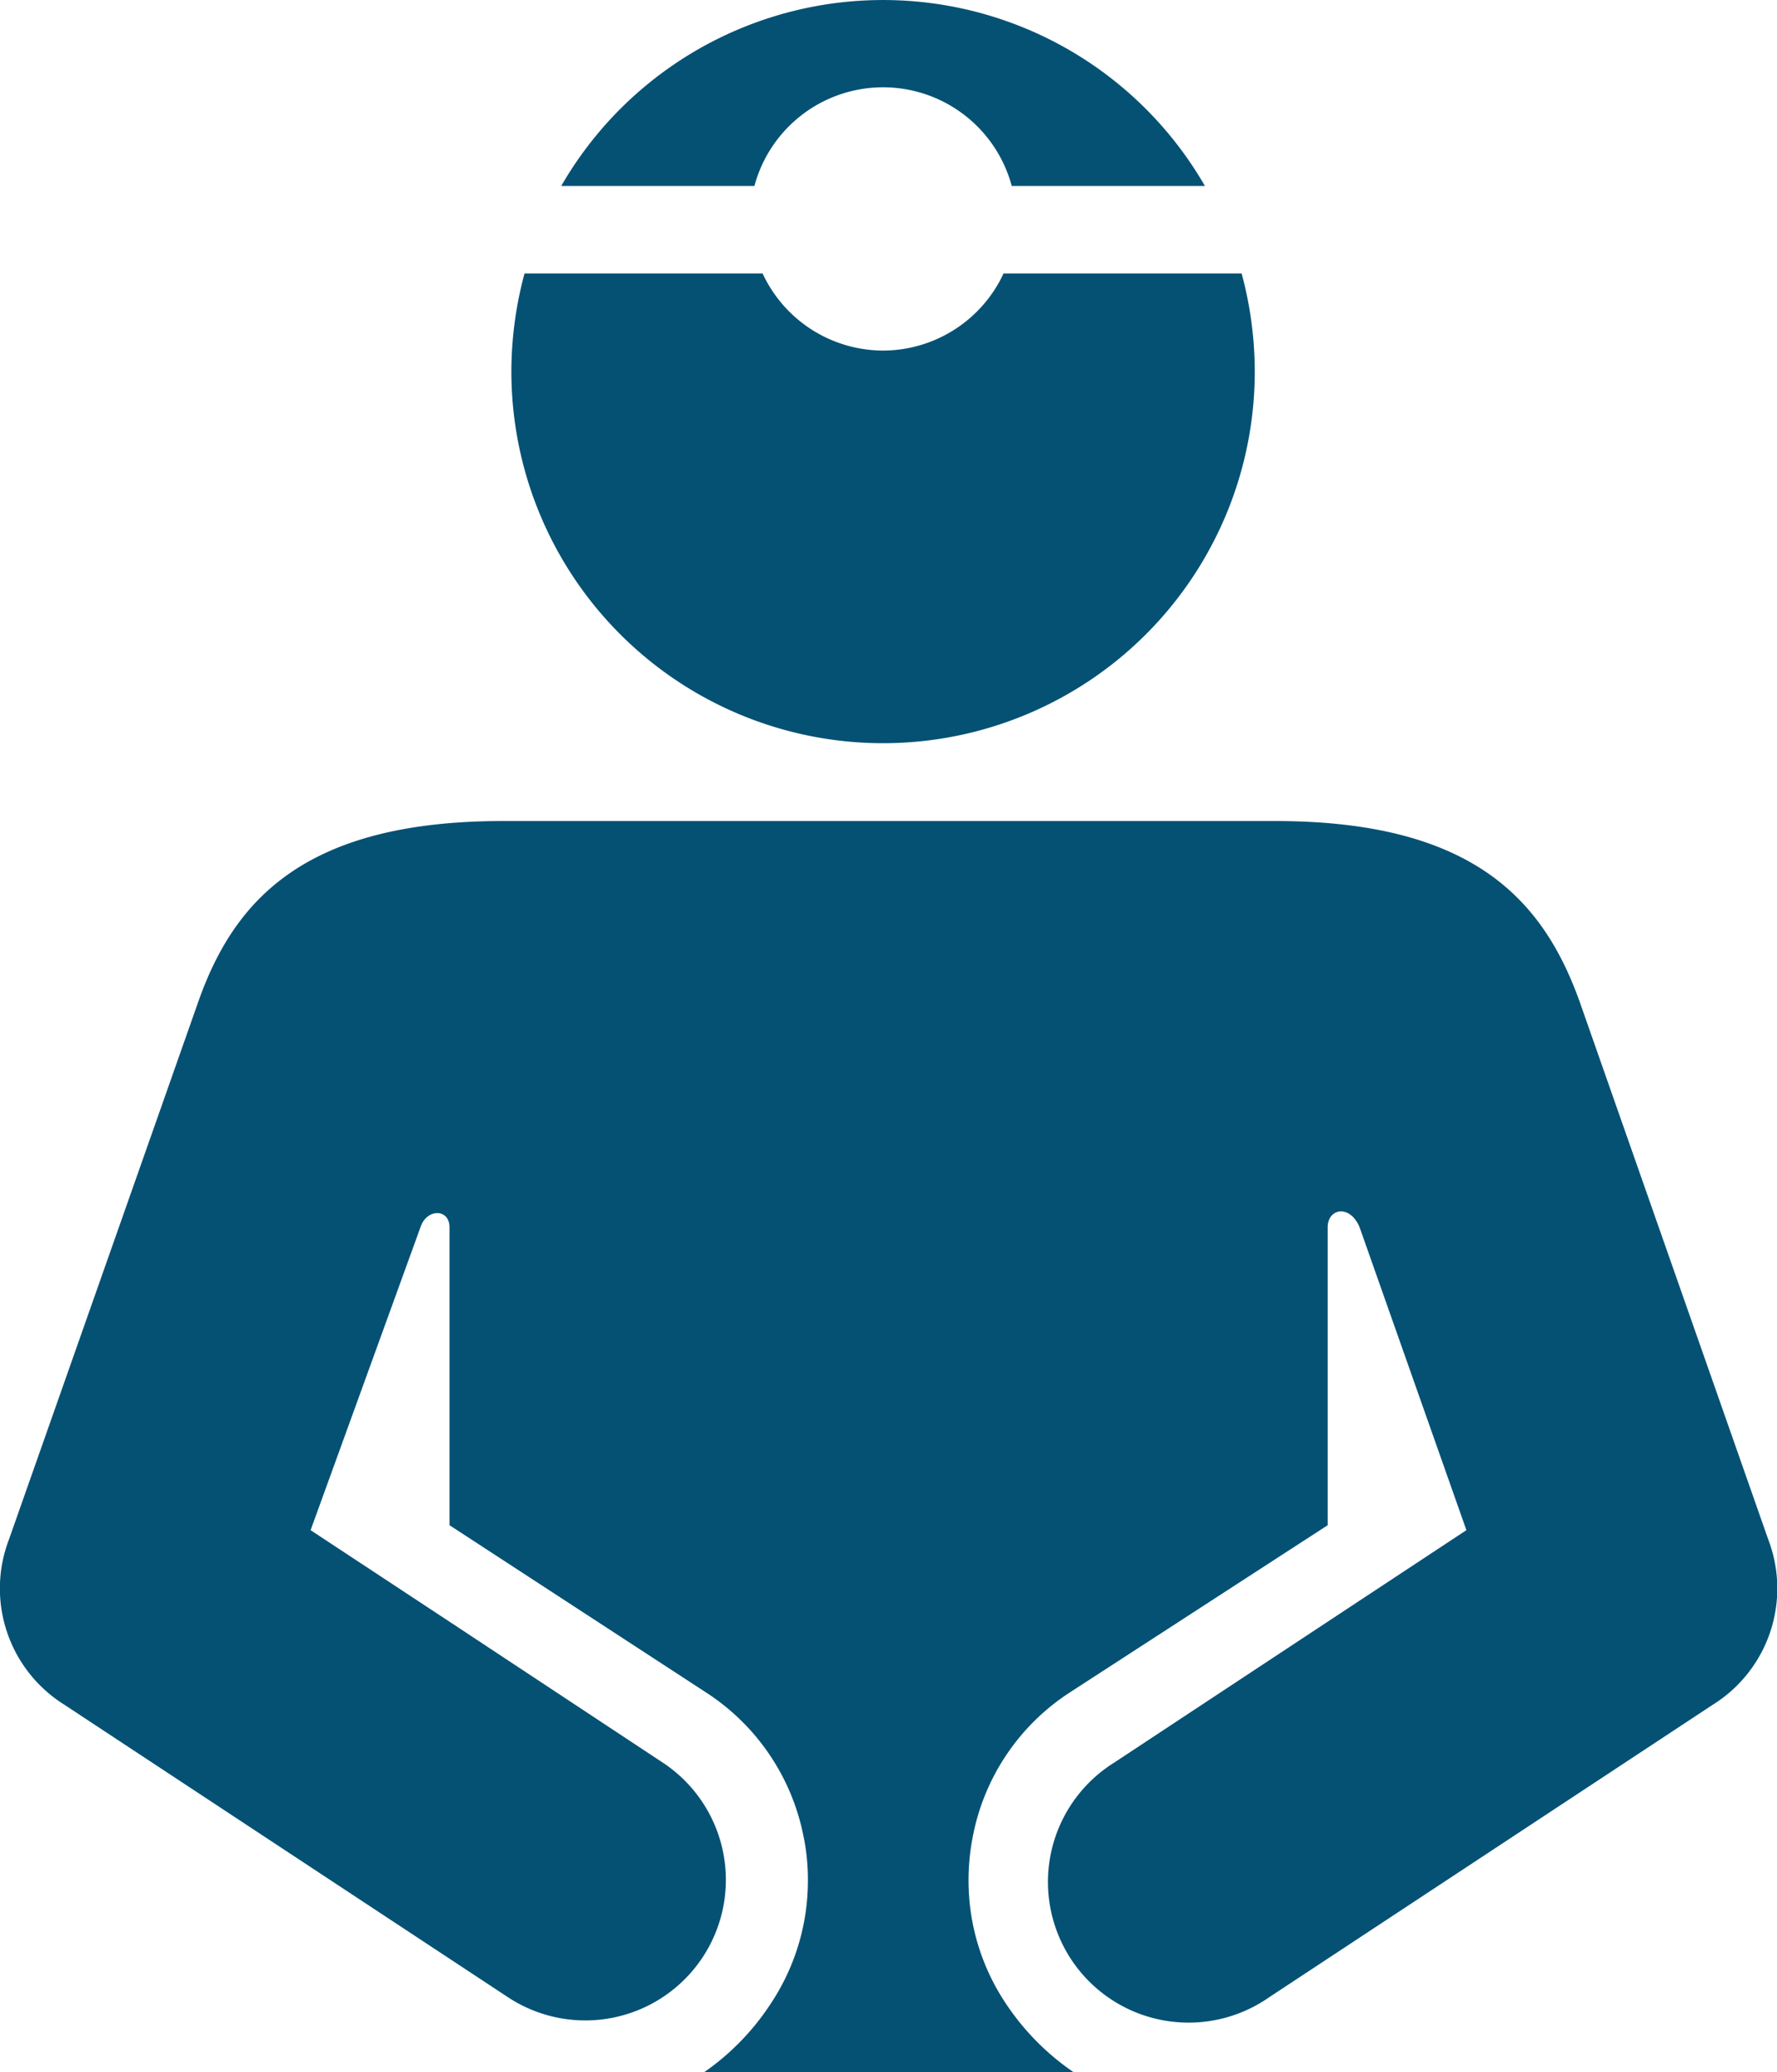 <?xml version="1.0" encoding="UTF-8"?>
<svg xmlns="http://www.w3.org/2000/svg" viewBox="0 0 93.37 108.88">
  <defs>
    <style>.cls-1{fill:#045174;}</style>
  </defs>
  <g id="Layer_2" data-name="Layer 2">
    <g id="Layer_1-2" data-name="Layer 1">
      <path class="cls-1" d="M46.4,18.42a7,7,0,0,1-6.33-4.05H27.56a19.82,19.82,0,0,0-.69,5.15,19.53,19.53,0,0,0,39.06,0,19.82,19.82,0,0,0-.69-5.15H52.73a7,7,0,0,1-6.33,4.05"></path>
      <path class="cls-1" d="M29.49,9.77H39.64a7,7,0,0,1,13.52,0H63.31a19.52,19.52,0,0,0-33.82,0"></path>
      <path class="cls-1" d="M58.55,92.61a7.39,7.39,0,1,0,8.14,12.33L90,89.57a7.2,7.2,0,0,0,2.91-8.68L83,52.63c-1.91-5.33-5.6-9.49-16-9.49H26.42c-10.42,0-14.12,4.16-16,9.49L.47,80.89a7.2,7.2,0,0,0,2.91,8.68l23.31,15.37a7.38,7.38,0,1,0,8.13-12.33l-11.2-7.4-7.3-4.81,5.77-15.91c.32-1,1.53-1,1.53,0V80.14L37.21,89a11.69,11.69,0,0,1,5,7.44,11.18,11.18,0,0,1,.24,2.38,11.67,11.67,0,0,1-1.94,6.44A13.1,13.1,0,0,1,37,108.88H56.41a13.21,13.21,0,0,1-3.58-3.64,11.62,11.62,0,0,1-1.94-6.44,11.86,11.86,0,0,1,.24-2.38,11.63,11.63,0,0,1,5-7.44L69.36,80.4l.4-.26V64.49c0-1,1.17-1.23,1.68,0L77.05,80.4l-7.29,4.81Z"></path>
    </g>
  </g>
</svg>
